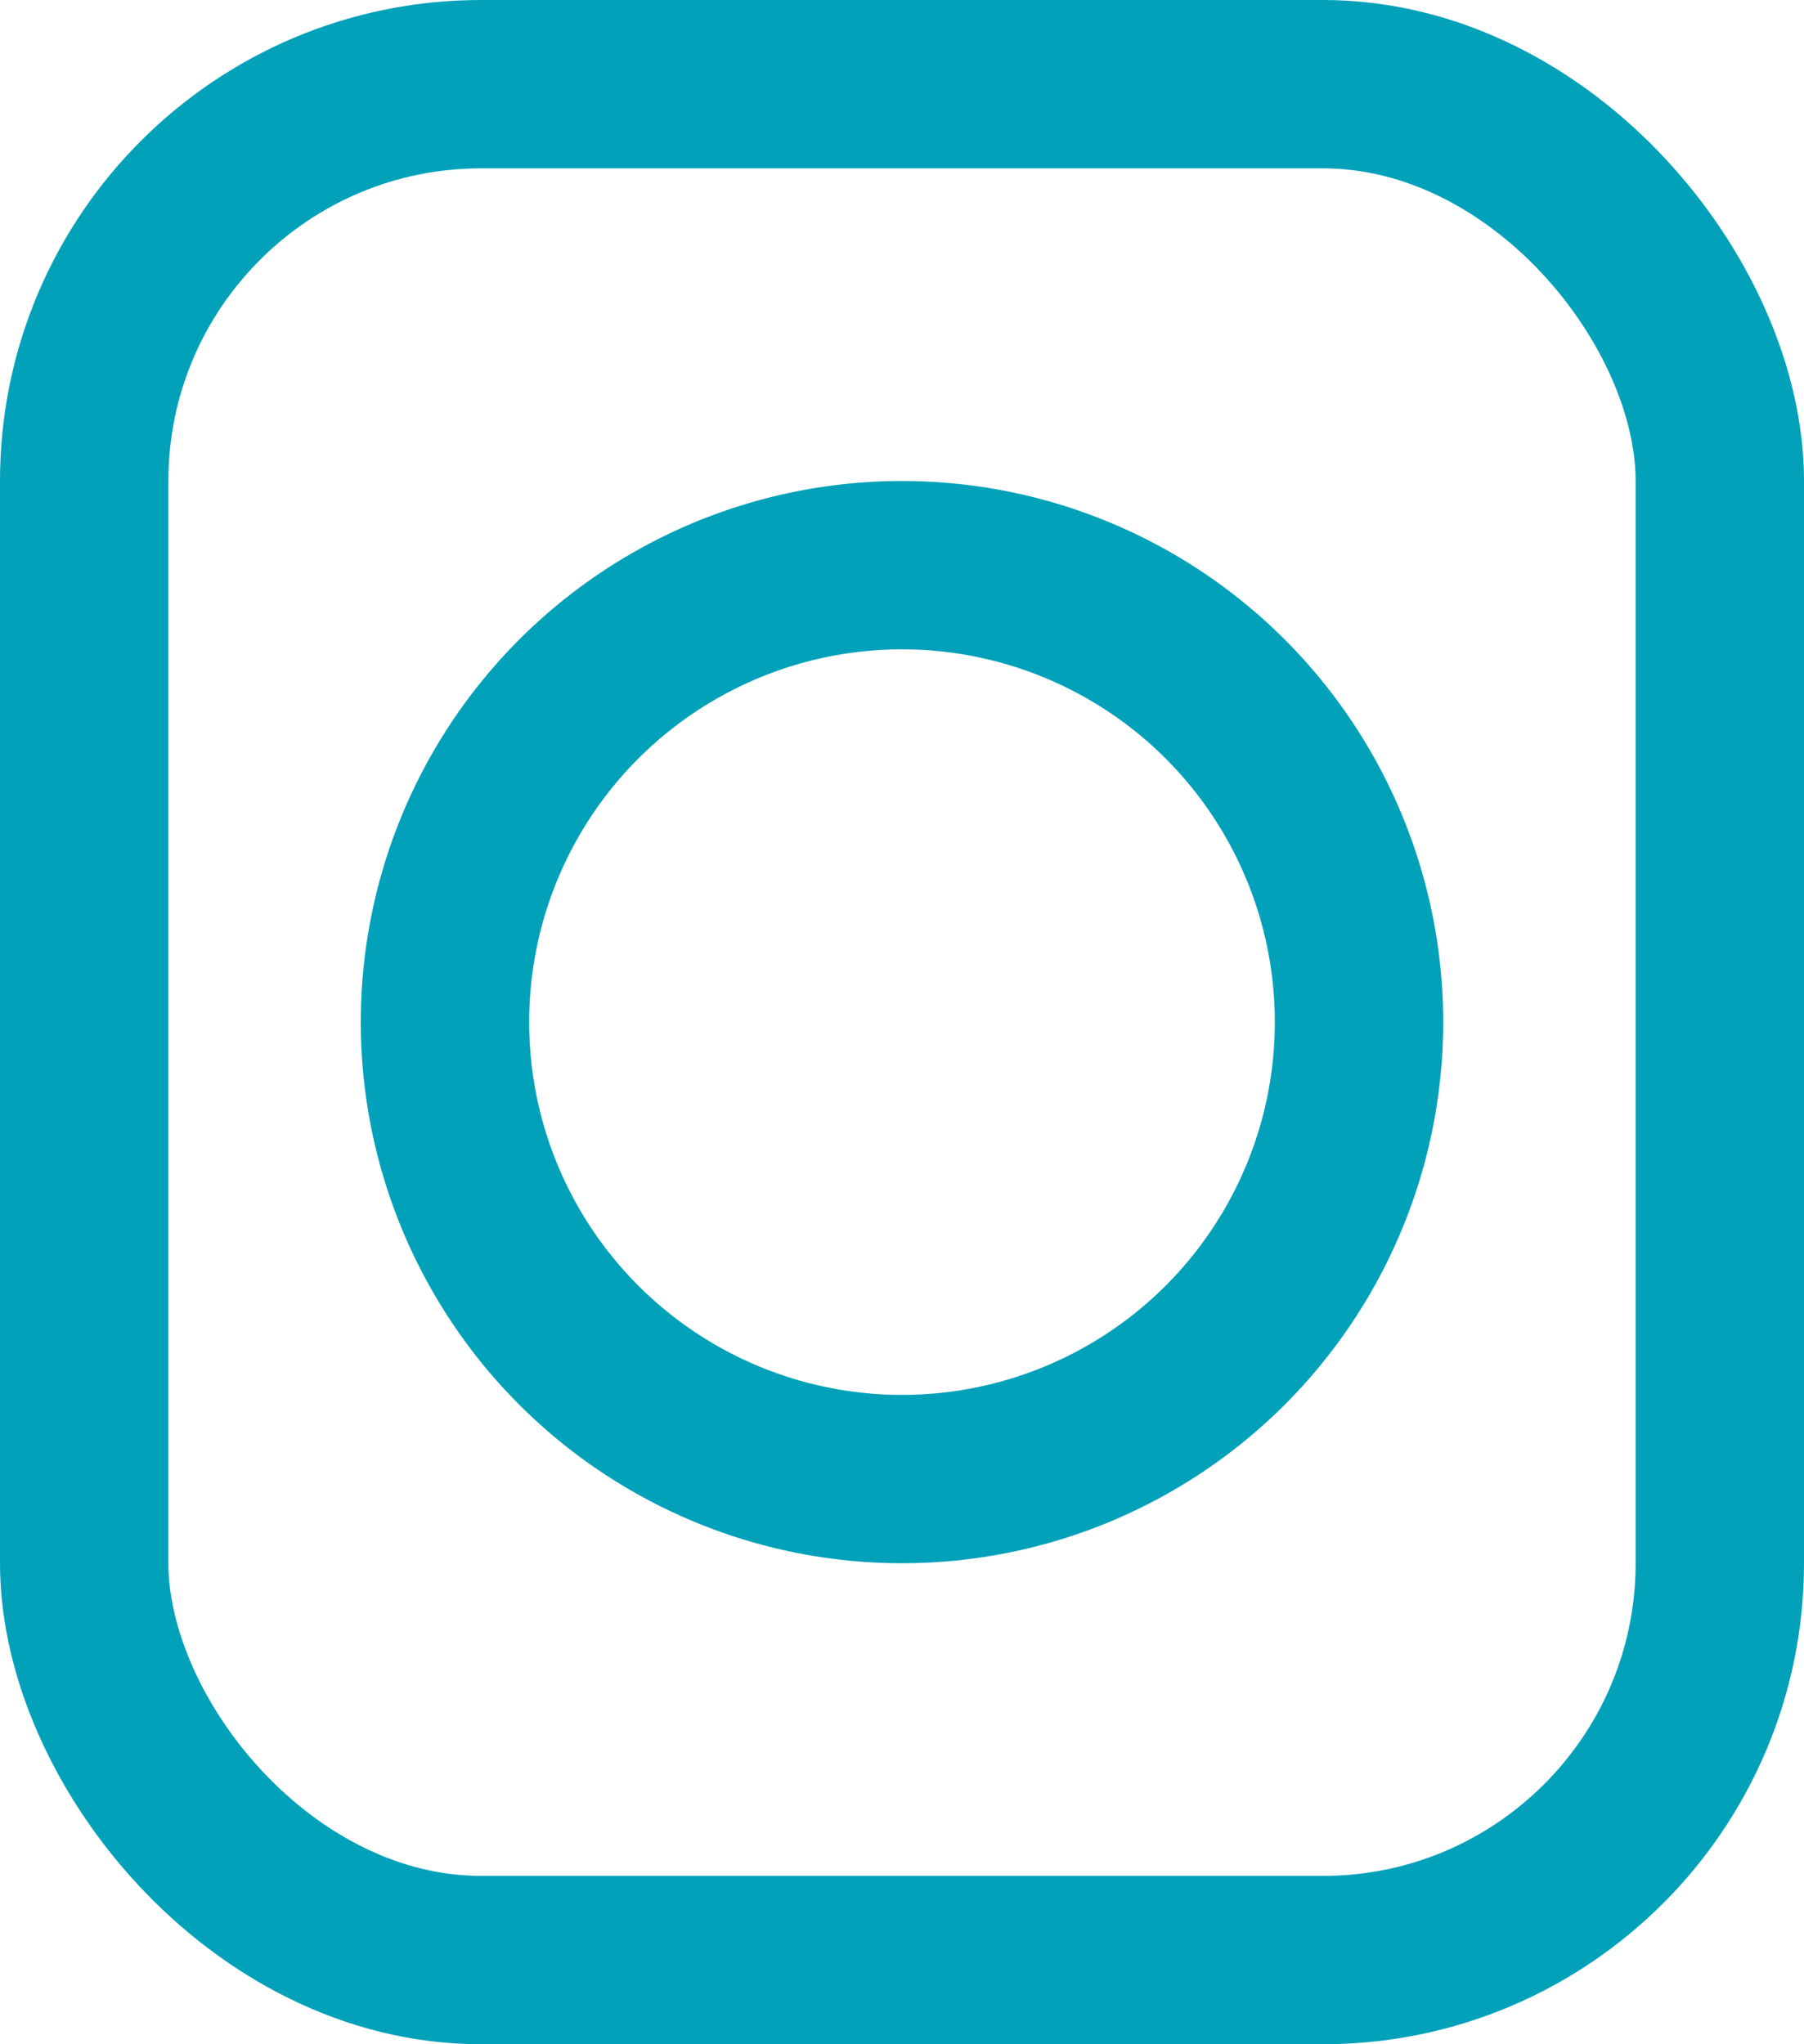 <svg width="15" height="17" viewBox="0 0 15 17" fill="none" xmlns="http://www.w3.org/2000/svg">
<rect x="0.7" y="0.7" width="13.6" height="15.6" rx="3.3" stroke="#00A1B9" stroke-width="1.4"/>
<circle cx="7.5" cy="8.5" r="3.8" stroke="#00A1B9" stroke-width="1.4"/>
</svg>
